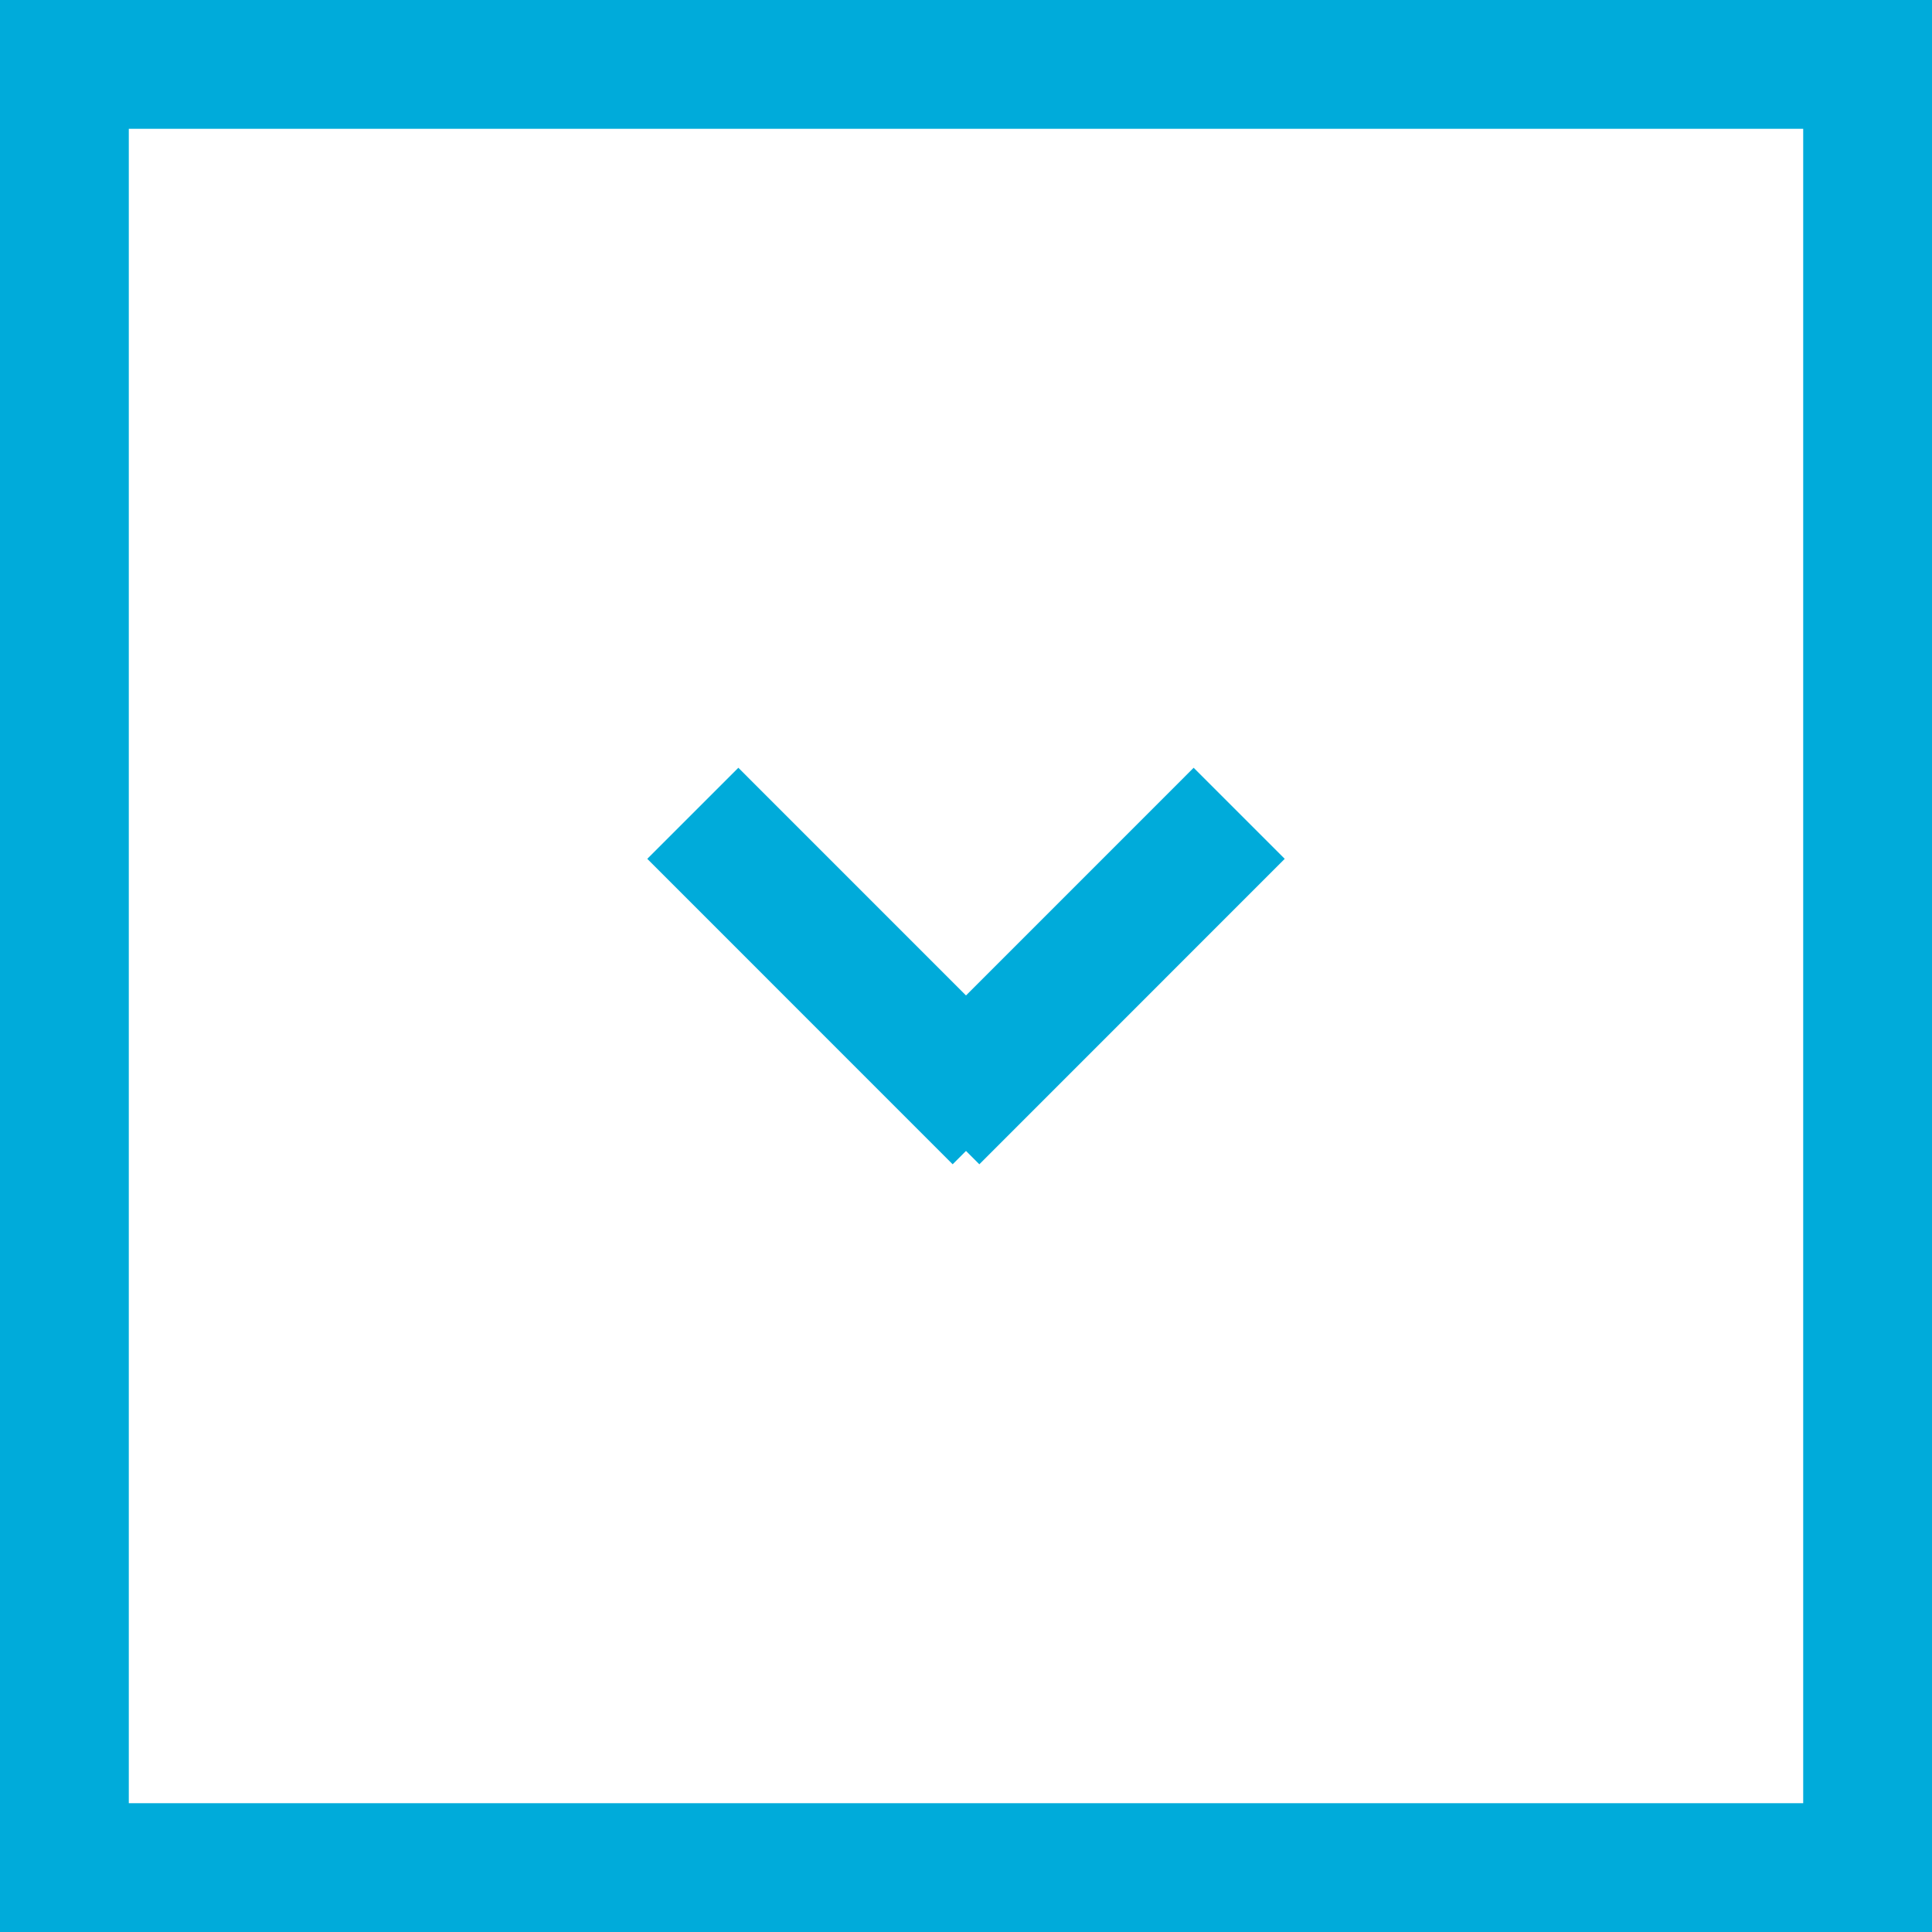 <svg id="Component_33_32" data-name="Component 33 – 32" xmlns="http://www.w3.org/2000/svg" width="30" height="30" viewBox="0 0 30 30">
  <g id="Rectangle_136" data-name="Rectangle 136" fill="none" stroke="#00abda" stroke-width="2">
    <rect width="30" height="30" stroke="none"/>
    <rect x="1" y="1" width="28" height="28" fill="none"/>
  </g>
  <line id="Line_7" data-name="Line 7" x1="4.742" y1="4.743" transform="translate(10.758 12.629)" fill="none" stroke="#00abda" stroke-width="2"/>
  <line id="Line_8" data-name="Line 8" y1="4.743" x2="4.742" transform="translate(14.5 12.629)" fill="none" stroke="#00abda" stroke-width="2"/>
</svg>
